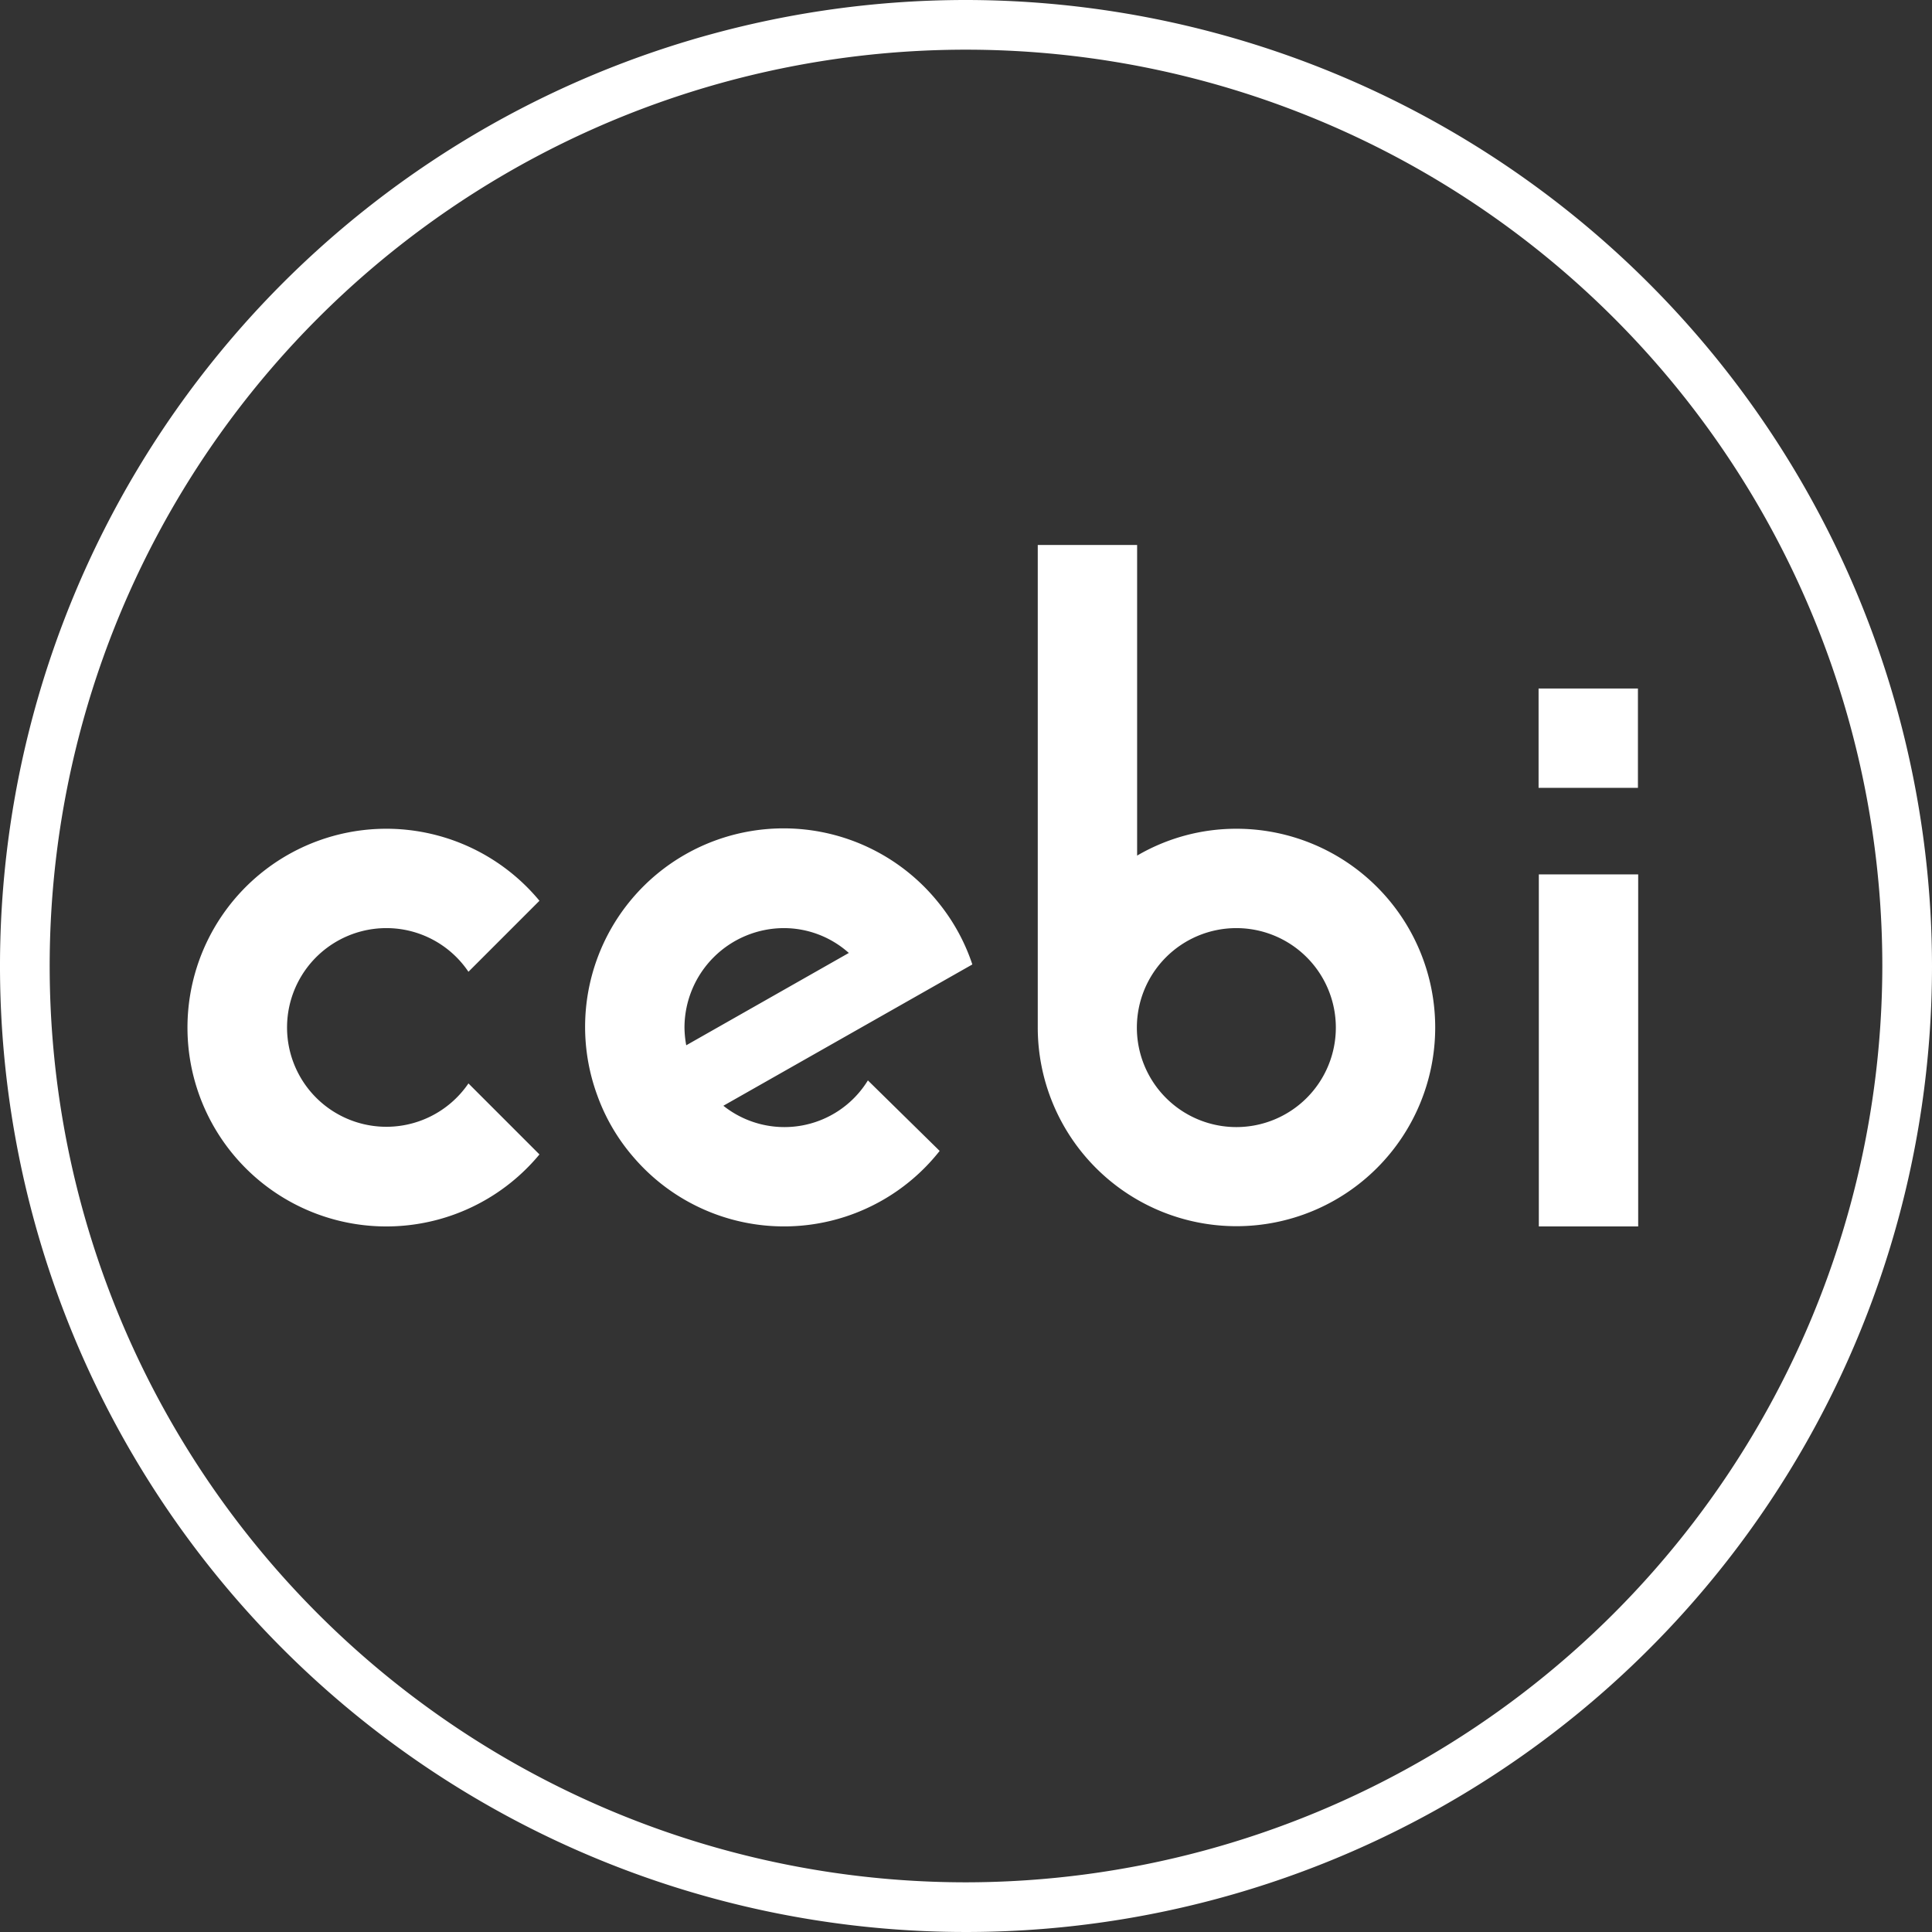 <svg xmlns="http://www.w3.org/2000/svg" width="77" height="77" viewBox="0 0 77 77">
  <rect x="0" y="0" width="77" height="77" fill="#333333" stroke="none"/>
<defs>
    <style>
      .cls-1 {
        fill: #fff;
        fill-rule: evenodd;
      }
    </style>
  </defs>
  <path id="Shape_2_copy" data-name="Shape 2 copy" class="cls-1" d="M3813.28,2911.03a7.823,7.823,0,0,0-3.96,1.07v-12.38h-3.96v19.23A7.92,7.92,0,1,0,3813.28,2911.03Zm0,11.89a3.965,3.965,0,1,1,3.96-3.97A3.965,3.965,0,0,1,3813.28,2922.92Zm12.05-10.07v14.03h3.96v-14.03h-3.96Zm3.95-7.41h-3.96v3.96h3.96v-3.96Zm-49.88,9.55a3.942,3.942,0,0,1,3.27,1.74l2.83-2.83a7.925,7.925,0,1,0,0,10.11l-2.83-2.83A3.959,3.959,0,1,1,3779.4,2914.99Zm21.99-1.03a7.912,7.912,0,0,0-13.58,7.71,7.765,7.765,0,0,0,1.43,2.44,7.9,7.9,0,0,0,12.21-.24l-2.86-2.81a3.906,3.906,0,0,1-5.76,1.01l9.92-5.63v-0.01A7.839,7.839,0,0,0,3801.39,2913.96Zm-10.04,5.7a4.167,4.167,0,0,1-.07-0.71,3.971,3.971,0,0,1,3.97-3.96,3.886,3.886,0,0,1,2.58.99ZM3802.5,2878a38.5,38.5,0,1,0,38.5,38.5A38.542,38.542,0,0,0,3802.5,2878Zm0,75.02a36.52,36.52,0,1,1,36.52-36.52A36.564,36.564,0,0,1,3802.5,2953.02Z" transform="translate(-3764 -2878)"/>
</svg>
